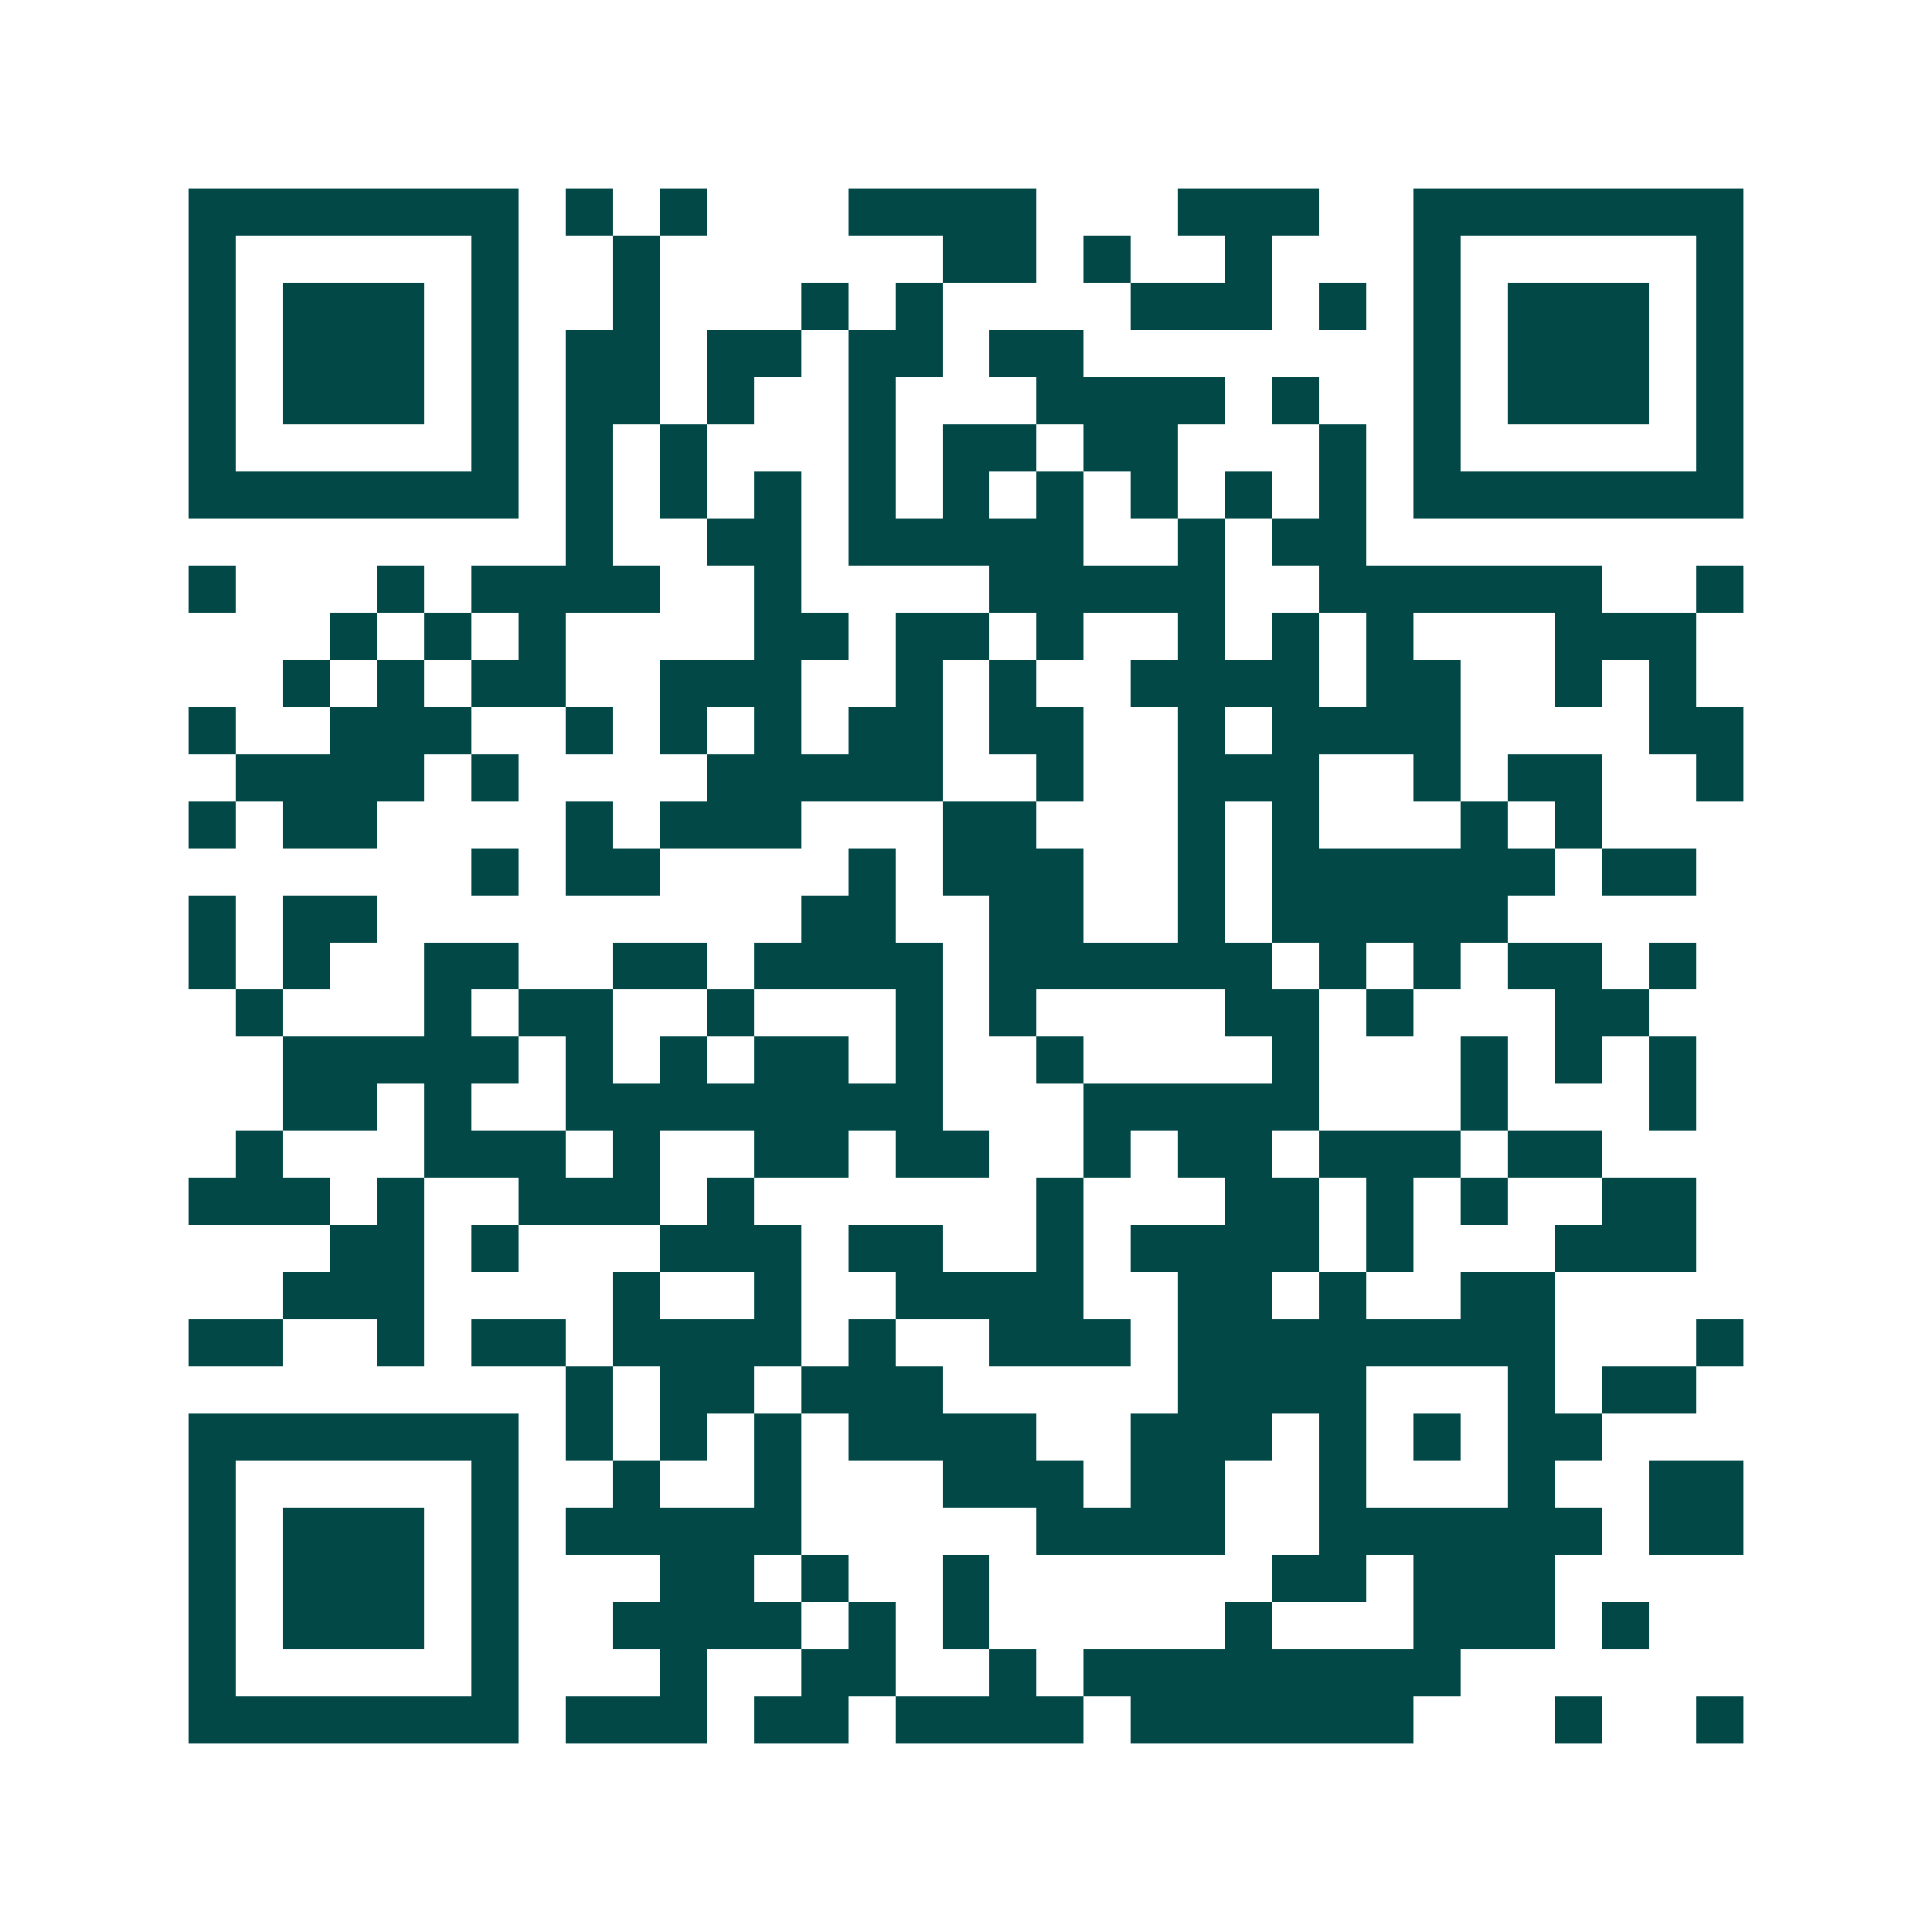 <svg xmlns="http://www.w3.org/2000/svg" width="200" height="200" viewBox="0 0 41 41" shape-rendering="crispEdges"><path fill="#ffffff" d="M0 0h41v41H0z"/><path stroke="#014847" d="M4 4.5h7m1 0h1m1 0h1m3 0h4m3 0h3m2 0h7M4 5.5h1m5 0h1m2 0h1m6 0h2m1 0h1m2 0h1m3 0h1m5 0h1M4 6.5h1m1 0h3m1 0h1m2 0h1m3 0h1m1 0h1m4 0h3m1 0h1m1 0h1m1 0h3m1 0h1M4 7.5h1m1 0h3m1 0h1m1 0h2m1 0h2m1 0h2m1 0h2m7 0h1m1 0h3m1 0h1M4 8.5h1m1 0h3m1 0h1m1 0h2m1 0h1m2 0h1m3 0h4m1 0h1m2 0h1m1 0h3m1 0h1M4 9.5h1m5 0h1m1 0h1m1 0h1m3 0h1m1 0h2m1 0h2m3 0h1m1 0h1m5 0h1M4 10.5h7m1 0h1m1 0h1m1 0h1m1 0h1m1 0h1m1 0h1m1 0h1m1 0h1m1 0h1m1 0h7M12 11.5h1m2 0h2m1 0h5m2 0h1m1 0h2M4 12.5h1m3 0h1m1 0h4m2 0h1m4 0h5m2 0h6m2 0h1M7 13.5h1m1 0h1m1 0h1m4 0h2m1 0h2m1 0h1m2 0h1m1 0h1m1 0h1m3 0h3M6 14.5h1m1 0h1m1 0h2m2 0h3m2 0h1m1 0h1m2 0h4m1 0h2m2 0h1m1 0h1M4 15.5h1m2 0h3m2 0h1m1 0h1m1 0h1m1 0h2m1 0h2m2 0h1m1 0h4m4 0h2M5 16.5h4m1 0h1m4 0h5m2 0h1m2 0h3m2 0h1m1 0h2m2 0h1M4 17.5h1m1 0h2m4 0h1m1 0h3m3 0h2m3 0h1m1 0h1m3 0h1m1 0h1M10 18.5h1m1 0h2m4 0h1m1 0h3m2 0h1m1 0h6m1 0h2M4 19.5h1m1 0h2m9 0h2m2 0h2m2 0h1m1 0h5M4 20.5h1m1 0h1m2 0h2m2 0h2m1 0h4m1 0h6m1 0h1m1 0h1m1 0h2m1 0h1M5 21.5h1m3 0h1m1 0h2m2 0h1m3 0h1m1 0h1m4 0h2m1 0h1m3 0h2M6 22.5h5m1 0h1m1 0h1m1 0h2m1 0h1m2 0h1m4 0h1m3 0h1m1 0h1m1 0h1M6 23.5h2m1 0h1m2 0h8m3 0h5m3 0h1m3 0h1M5 24.5h1m3 0h3m1 0h1m2 0h2m1 0h2m2 0h1m1 0h2m1 0h3m1 0h2M4 25.5h3m1 0h1m2 0h3m1 0h1m6 0h1m3 0h2m1 0h1m1 0h1m2 0h2M7 26.5h2m1 0h1m3 0h3m1 0h2m2 0h1m1 0h4m1 0h1m3 0h3M6 27.5h3m4 0h1m2 0h1m2 0h4m2 0h2m1 0h1m2 0h2M4 28.5h2m2 0h1m1 0h2m1 0h4m1 0h1m2 0h3m1 0h8m3 0h1M12 29.5h1m1 0h2m1 0h3m5 0h4m3 0h1m1 0h2M4 30.5h7m1 0h1m1 0h1m1 0h1m1 0h4m2 0h3m1 0h1m1 0h1m1 0h2M4 31.5h1m5 0h1m2 0h1m2 0h1m3 0h3m1 0h2m2 0h1m3 0h1m2 0h2M4 32.5h1m1 0h3m1 0h1m1 0h5m5 0h4m2 0h6m1 0h2M4 33.5h1m1 0h3m1 0h1m3 0h2m1 0h1m2 0h1m6 0h2m1 0h3M4 34.5h1m1 0h3m1 0h1m2 0h4m1 0h1m1 0h1m5 0h1m3 0h3m1 0h1M4 35.5h1m5 0h1m3 0h1m2 0h2m2 0h1m1 0h8M4 36.5h7m1 0h3m1 0h2m1 0h4m1 0h6m3 0h1m2 0h1"/></svg>
